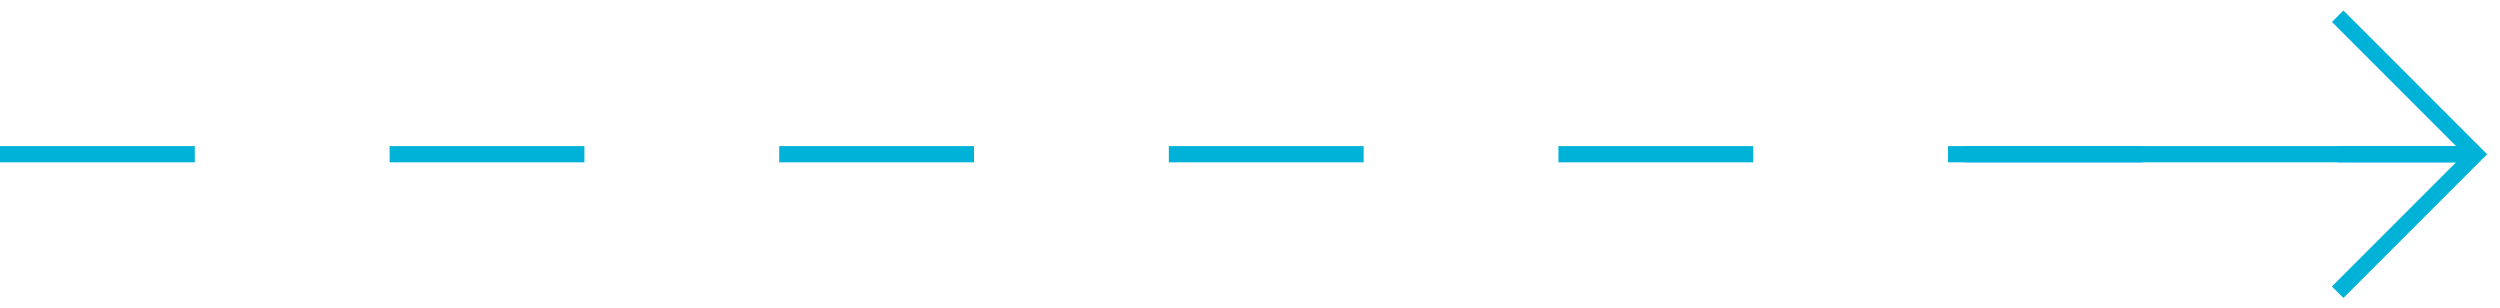<svg xmlns="http://www.w3.org/2000/svg" width="154" height="19" viewBox="0 0 154 19" fill="none"><line y1="9.5" x2="152" y2="9.5" stroke="#00B2D8" stroke-dasharray="12 12"></line><line x1="121" y1="9.5" x2="152" y2="9.5" stroke="#00B2D8"></line><path d="M144 1L152.5 9.5L144 18" stroke="#00B2D8"></path></svg>